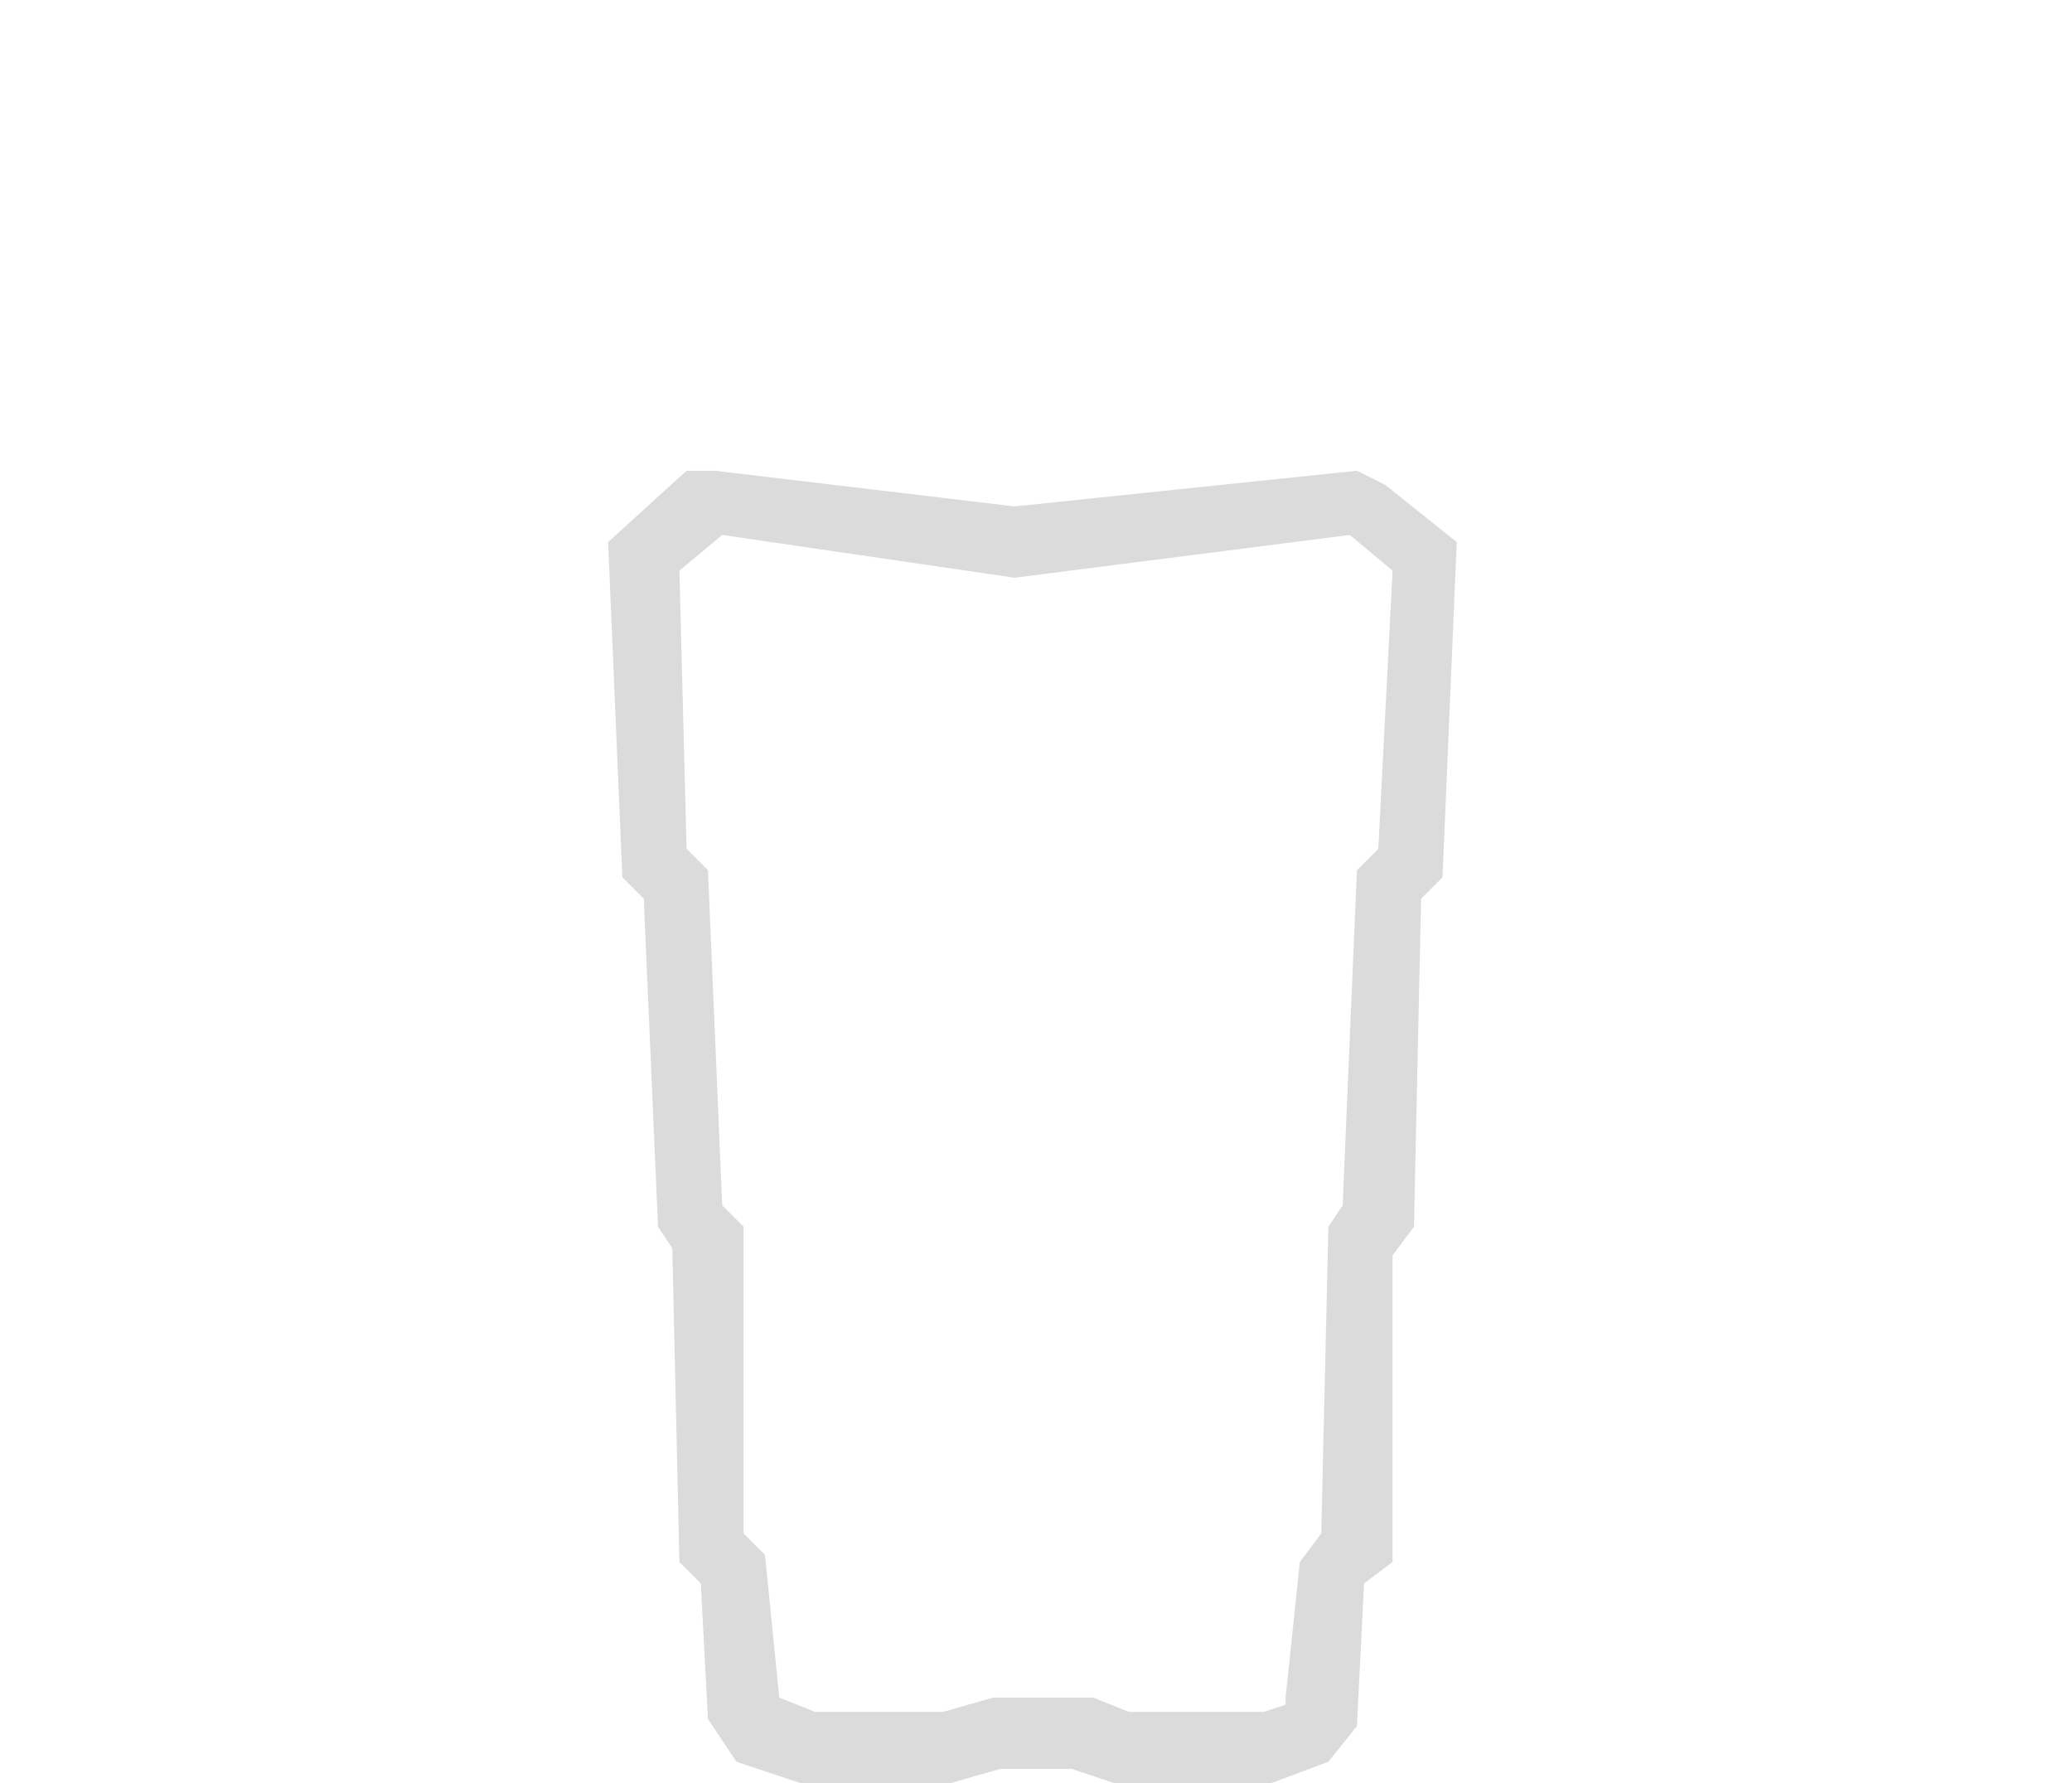 <svg data-name="Слой 1" xmlns="http://www.w3.org/2000/svg" width="38.7" height="33.3" viewBox="0 0 29 25"><path d="M17.8 25h-2.2l-.6-.2h-1l-.7.2h-2.1l-.9-.3-.4-.6-.1-1.9-.3-.3-.1-4.4-.2-.3-.2-4.6-.3-.3-.2-4.7 1.1-1h.4l4.2.5 4.8-.5.4.2 1 .8-.2 4.7-.3.3-.1 4.6-.3.4v4.3l-.4.3-.1 2-.4.5zm-2-1h1.9l.3-.1v-.1l.2-1.9.3-.4.1-4.3.2-.3.2-4.7.3-.3.2-3.9-.6-.5-4.7.6-4.1-.6-.6.5.1 3.9.3.3.2 4.7.3.3v4.3l.3.3.2 2 .5.2h1.8l.7-.2h1.4z" fill="#dbdbdb"/></svg>